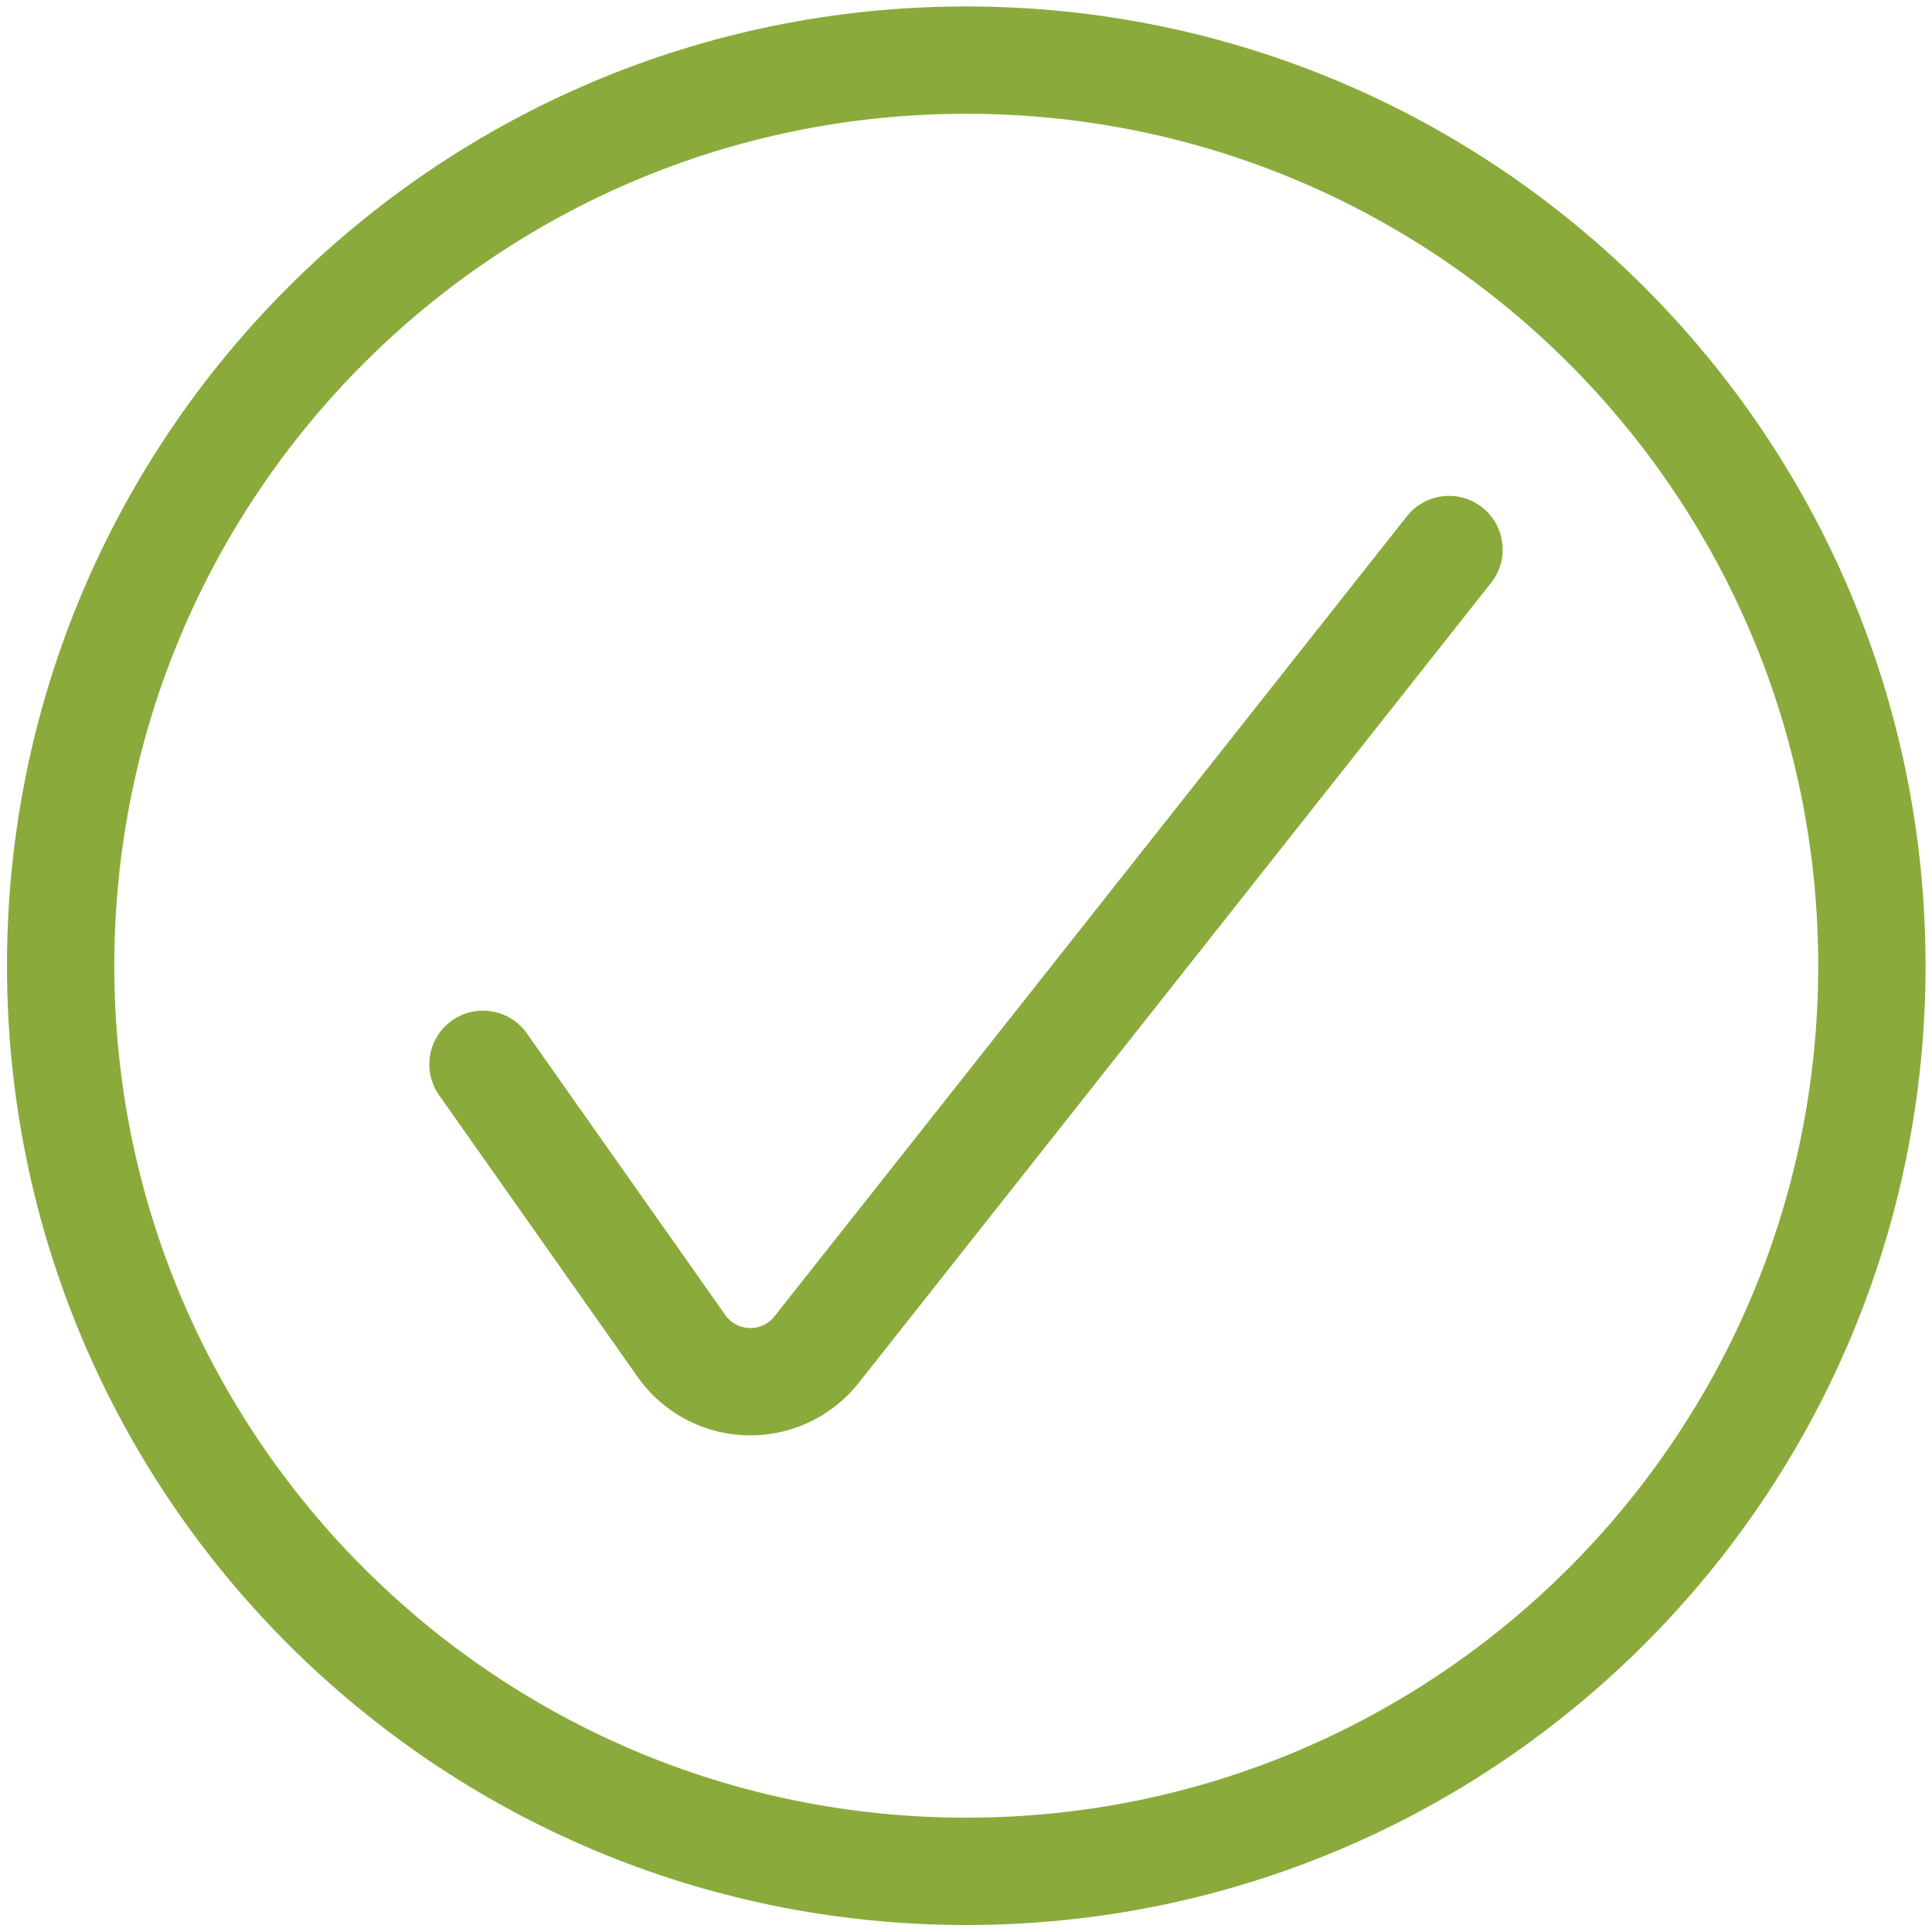 <svg xmlns="http://www.w3.org/2000/svg" width="36" height="36" viewBox="0 0 36 36"><g><g><g><path fill="none" stroke="#8aab3b" stroke-linecap="round" stroke-linejoin="round" stroke-miterlimit="20" stroke-width="2" d="M9 19.832v0l3.675 5.216a1.573 1.573 0 0 0 2.56.076L27 10.24v0"/></g><g><path fill="none" stroke="#8aab3b" stroke-linecap="round" stroke-linejoin="round" stroke-miterlimit="20" stroke-width="2" d="M18.005 34.87c9.32 0 16.875-7.555 16.875-16.875S27.325 1.12 18.005 1.12 1.13 8.675 1.13 17.995 8.685 34.87 18.005 34.87z"/></g></g></g></svg>
